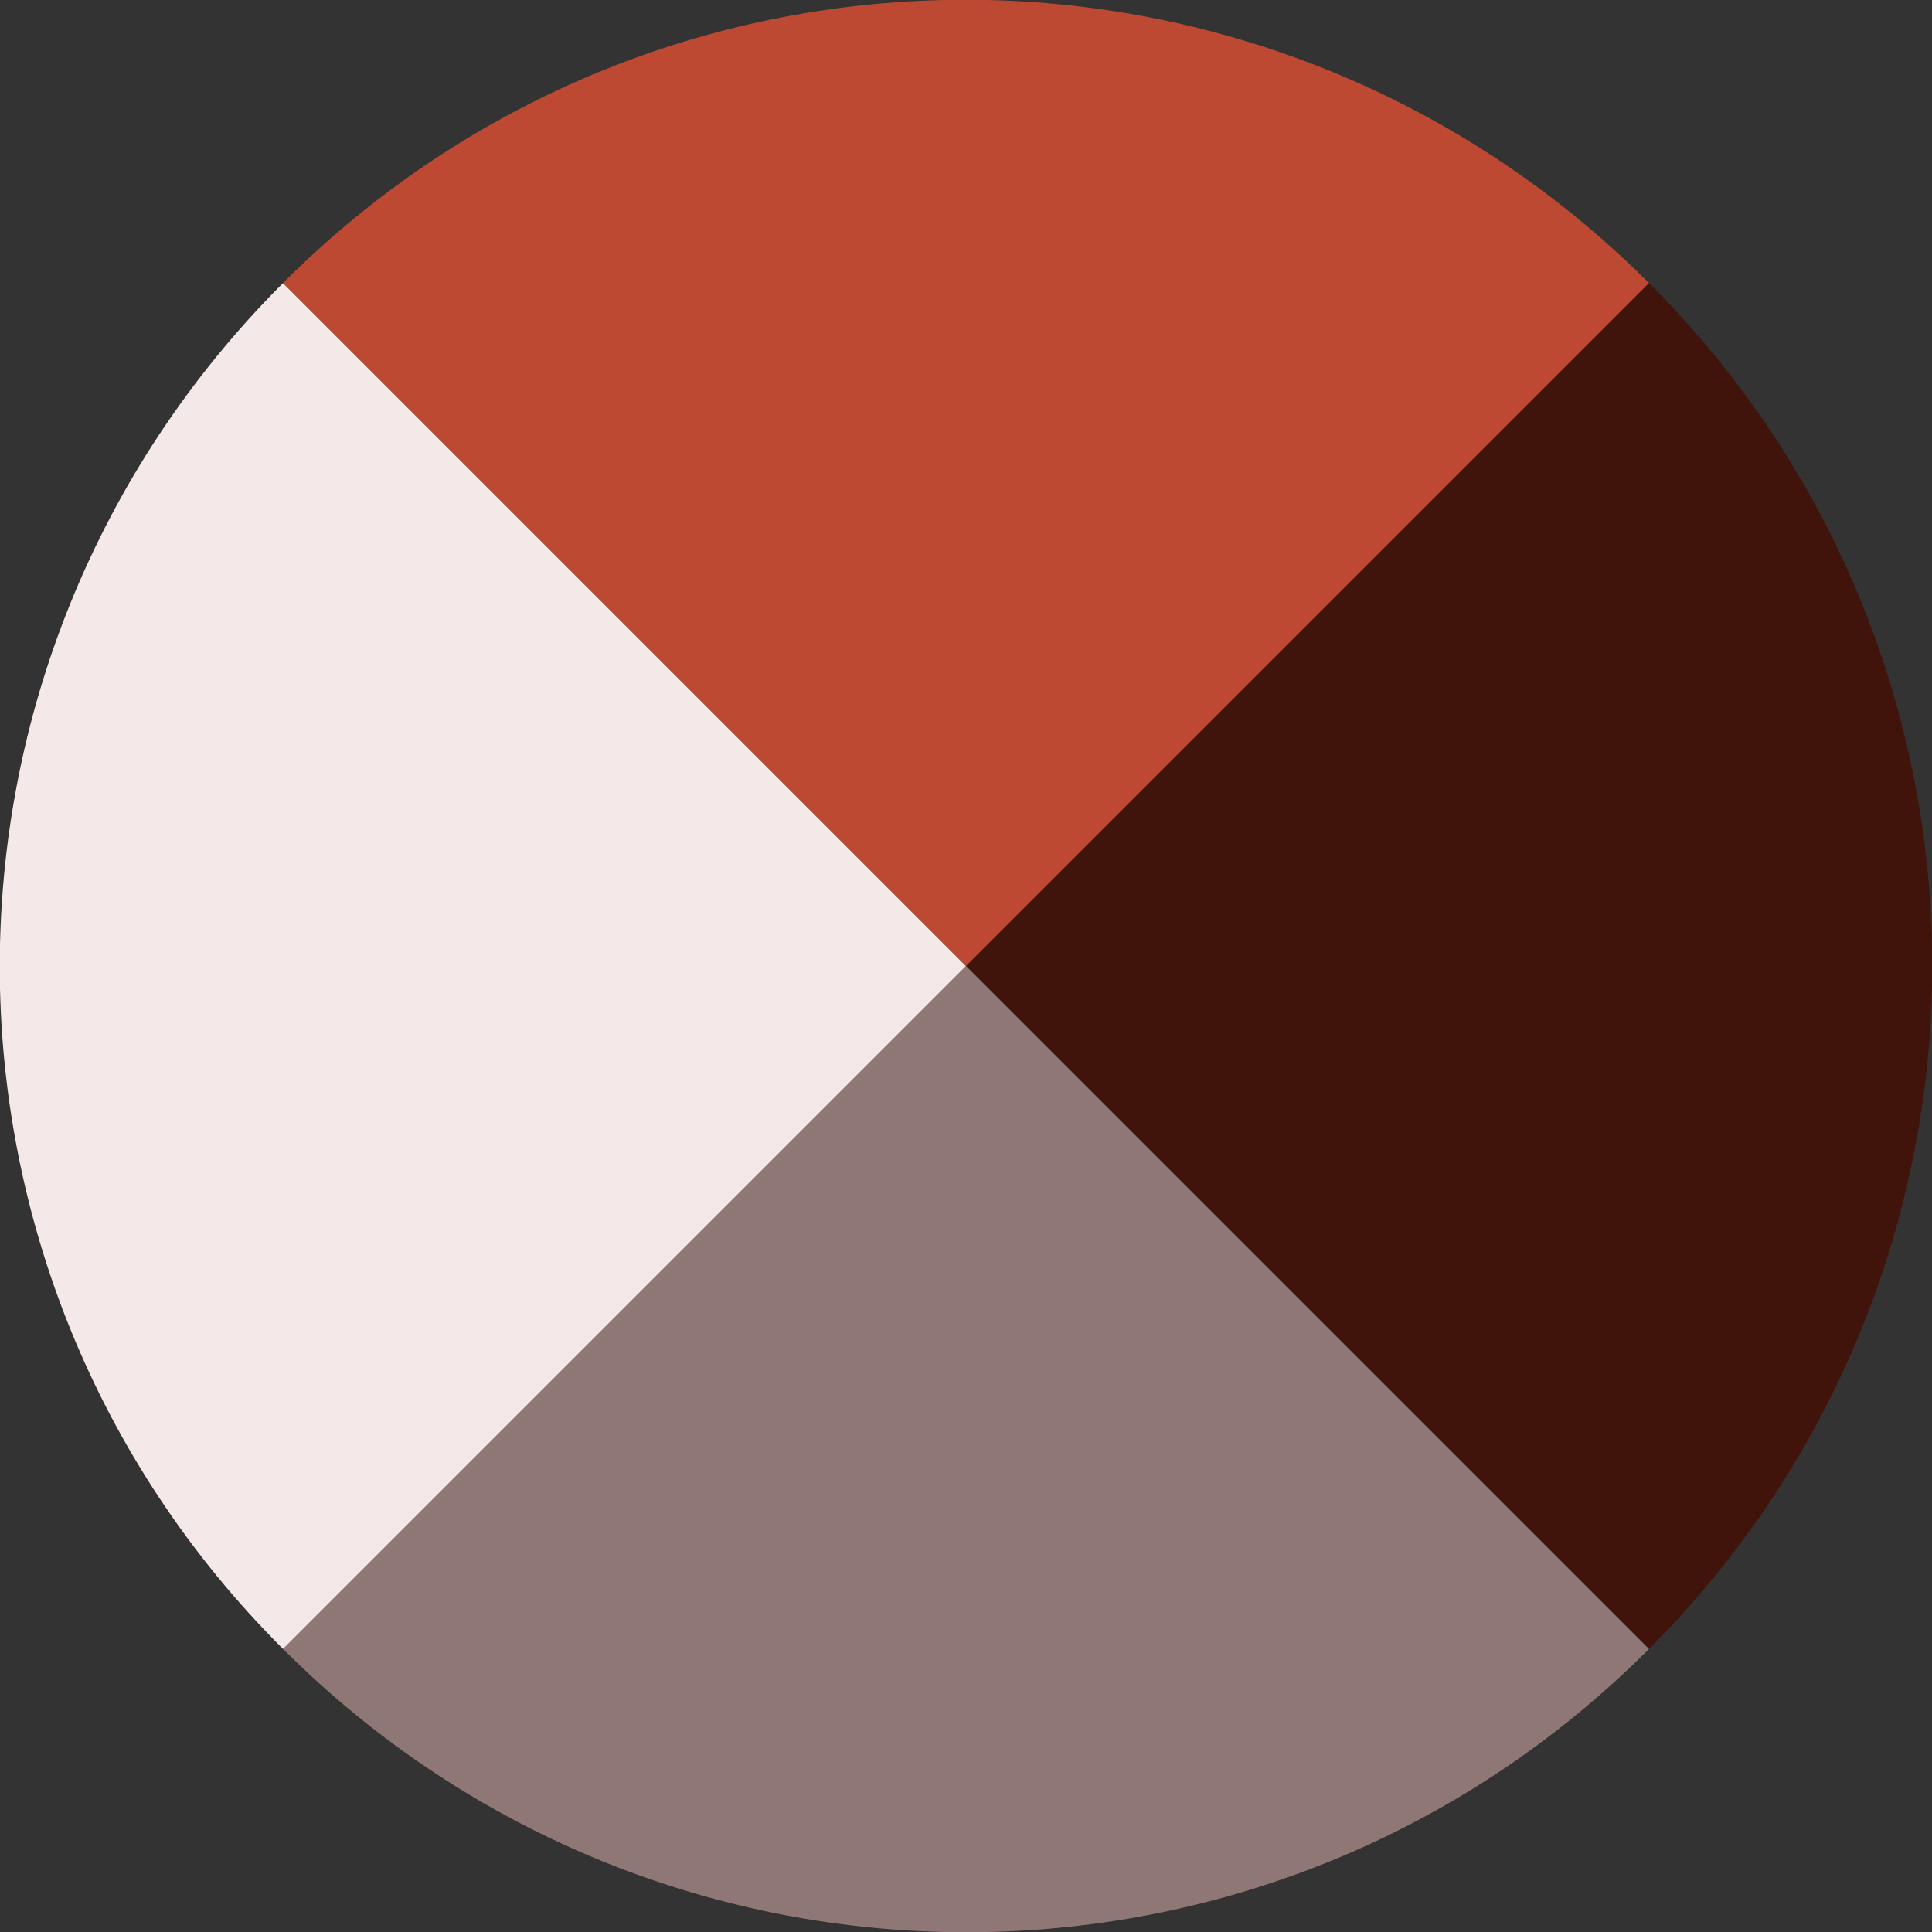 <?xml version="1.0" encoding="UTF-8"?>
<!DOCTYPE svg PUBLIC "-//W3C//DTD SVG 1.1//EN"
    "http://www.w3.org/Graphics/SVG/1.1/DTD/svg11.dtd">
<svg xmlns="http://www.w3.org/2000/svg" xmlns:xlink="http://www.w3.org/1999/xlink" version="1.1" width="200.0" height="200.0" font-size="1" viewBox="0 0 200 200"><rect x="0" y="0" width="200" height="200" fill="#333333" stroke="none"/><g><g stroke="rgb(0,0,0)" stroke-opacity="1.0" fill="rgb(0,0,0)" fill-opacity="0.0" stroke-width="1.0e-2" stroke-linecap="butt" stroke-linejoin="miter" font-size="1.0em" stroke-miterlimit="10.0"><g transform="matrix(100,0.0,0.0,100,100.0,100.0)"><g fill="rgb(64,19,11)" fill-opacity="1.0" stroke-width="0.0"><path d="M 0.0,0.0 l 0.707,0.707 c 0.391,-0.391 0.391,-1.024 4.440892098500626e-16 -1.414l -0.707,0.707 Z" /></g><g fill="rgb(143,119,117)" fill-opacity="1.0" stroke-width="0.0"><path d="M 0.0,0.0 l -0.707,0.707 c 0.391,0.391 1.024,0.391 1.414 4.440892098500626e-16l -0.707,-0.707 Z" /></g><g fill="rgb(244,233,232)" fill-opacity="1.0" stroke-width="0.0"><path d="M 0.0,0.0 l -0.707,-0.707 c -0.391,0.391 -0.391,1.024 -2.220446049250313e-16 1.414l 0.707,-0.707 Z" /></g><g fill="rgb(189,73,50)" fill-opacity="1.0" stroke-width="0.0"><path d="M 0.0,0.0 l 0.707,-0.707 c -0.391,-0.391 -1.024,-0.391 -1.414 -2.220446049250313e-16l 0.707,0.707 Z" /></g></g></g></g></svg>